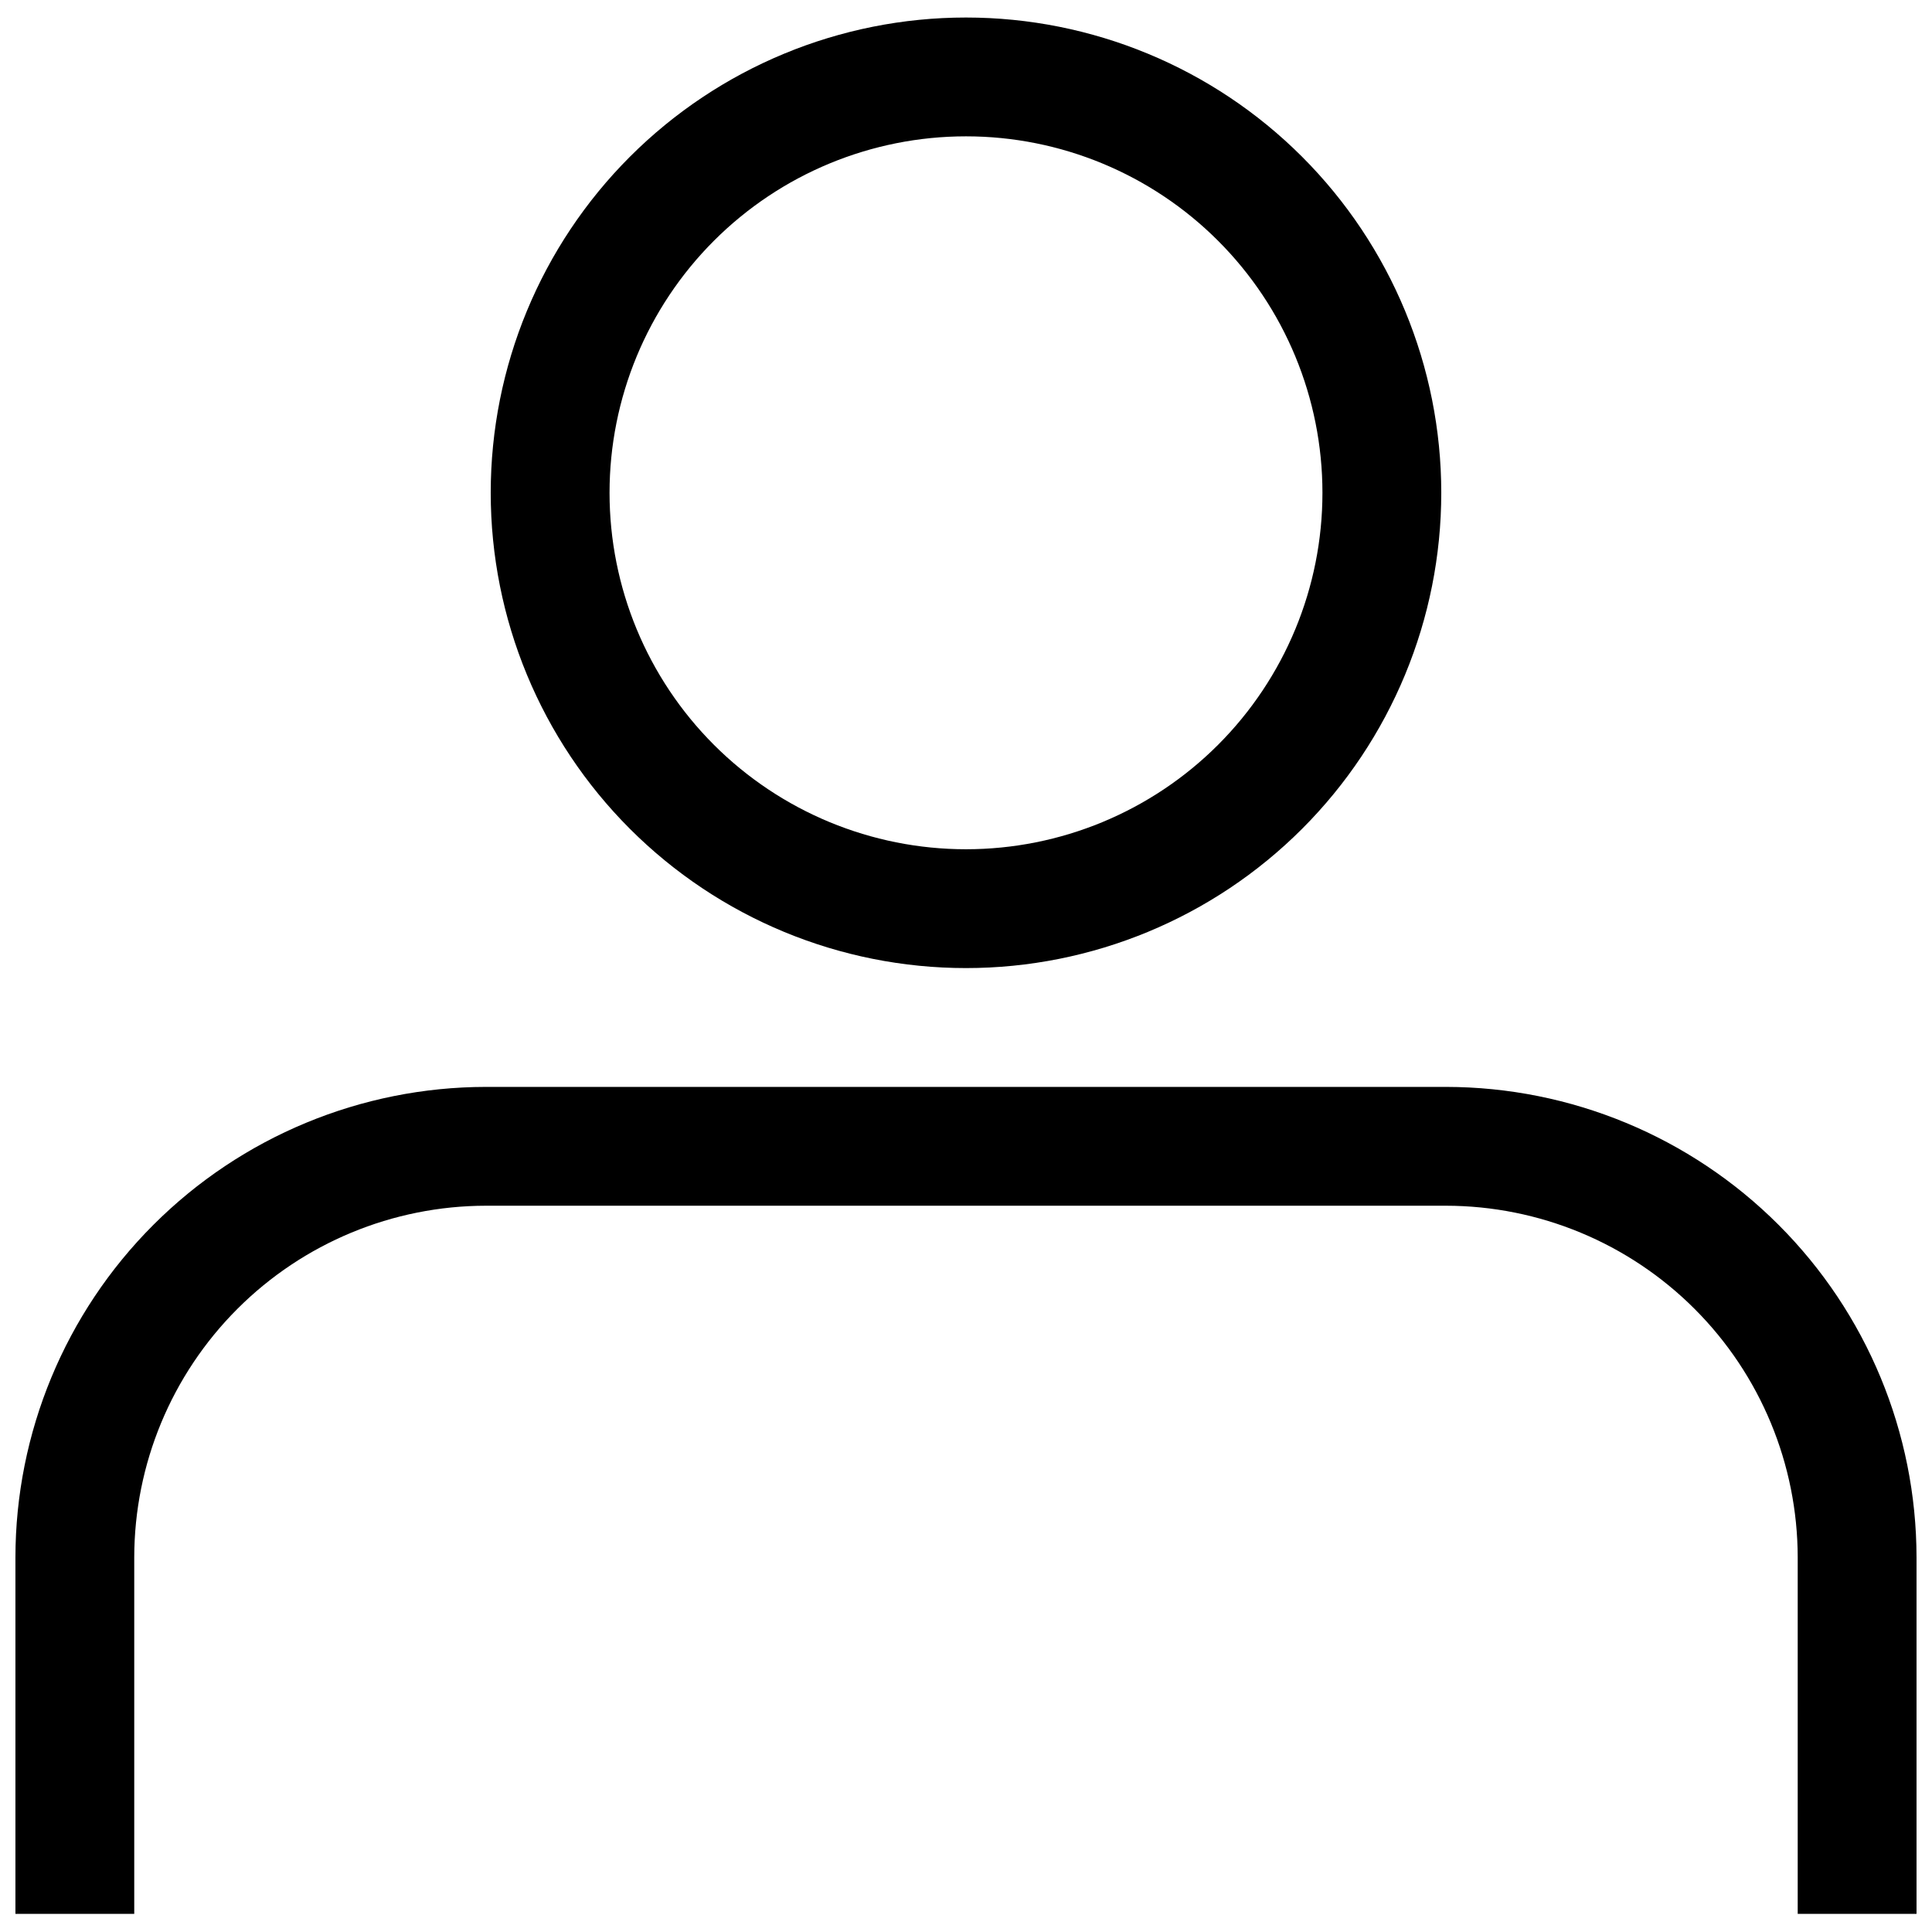 <?xml version="1.0" encoding="UTF-8"?>
<!-- Uploaded to: ICON Repo, www.iconrepo.com, Generator: ICON Repo Mixer Tools -->
<svg width="800px" height="800px" version="1.1" viewBox="144 144 512 512" xmlns="http://www.w3.org/2000/svg">
 <defs>
  <clipPath id="b">
   <path d="m148.09 432h503.81v219.9h-503.81z"/>
  </clipPath>
  <clipPath id="a">
   <path d="m274 148.09h252v252.91h-252z"/>
  </clipPath>
 </defs>
 <g>
  <g clip-path="url(#b)">
   <path d="m527.21 432.04h-254.43c-33.059 0.031-64.754 13.18-88.133 36.559-23.379 23.375-36.523 55.074-36.559 88.133v94.465h31.488v-94.465c0.031-24.711 9.863-48.398 27.336-65.867 17.473-17.473 41.16-27.305 65.867-27.336h254.43c24.707 0.031 48.395 9.863 65.867 27.336 17.473 17.469 27.305 41.156 27.336 65.867v94.465h31.488v-94.465c-0.031-33.059-13.18-64.758-36.559-88.133-23.375-23.379-55.074-36.527-88.133-36.559z"/>
  </g>
  <g clip-path="url(#a)">
   <path d="m400 400.55c33.402 0 65.441-13.27 89.059-36.891 23.621-23.621 36.891-55.66 36.891-89.062 0-33.406-13.27-65.441-36.891-89.062-23.617-23.621-55.656-36.891-89.059-36.891-33.406 0-65.441 13.27-89.062 36.891s-36.891 55.656-36.891 89.062c0 33.402 13.27 65.441 36.891 89.062s55.656 36.891 89.062 36.891zm0-220.42c25.051 0 49.078 9.953 66.793 27.668 17.719 17.715 27.668 41.742 27.668 66.797 0 25.055-9.949 49.082-27.668 66.797-17.715 17.715-41.742 27.668-66.793 27.668-25.055 0-49.082-9.953-66.797-27.668-17.715-17.715-27.668-41.742-27.668-66.797 0-25.055 9.953-49.082 27.668-66.797 17.715-17.715 41.742-27.668 66.797-27.668z"/>
  </g>
 </g>
</svg>